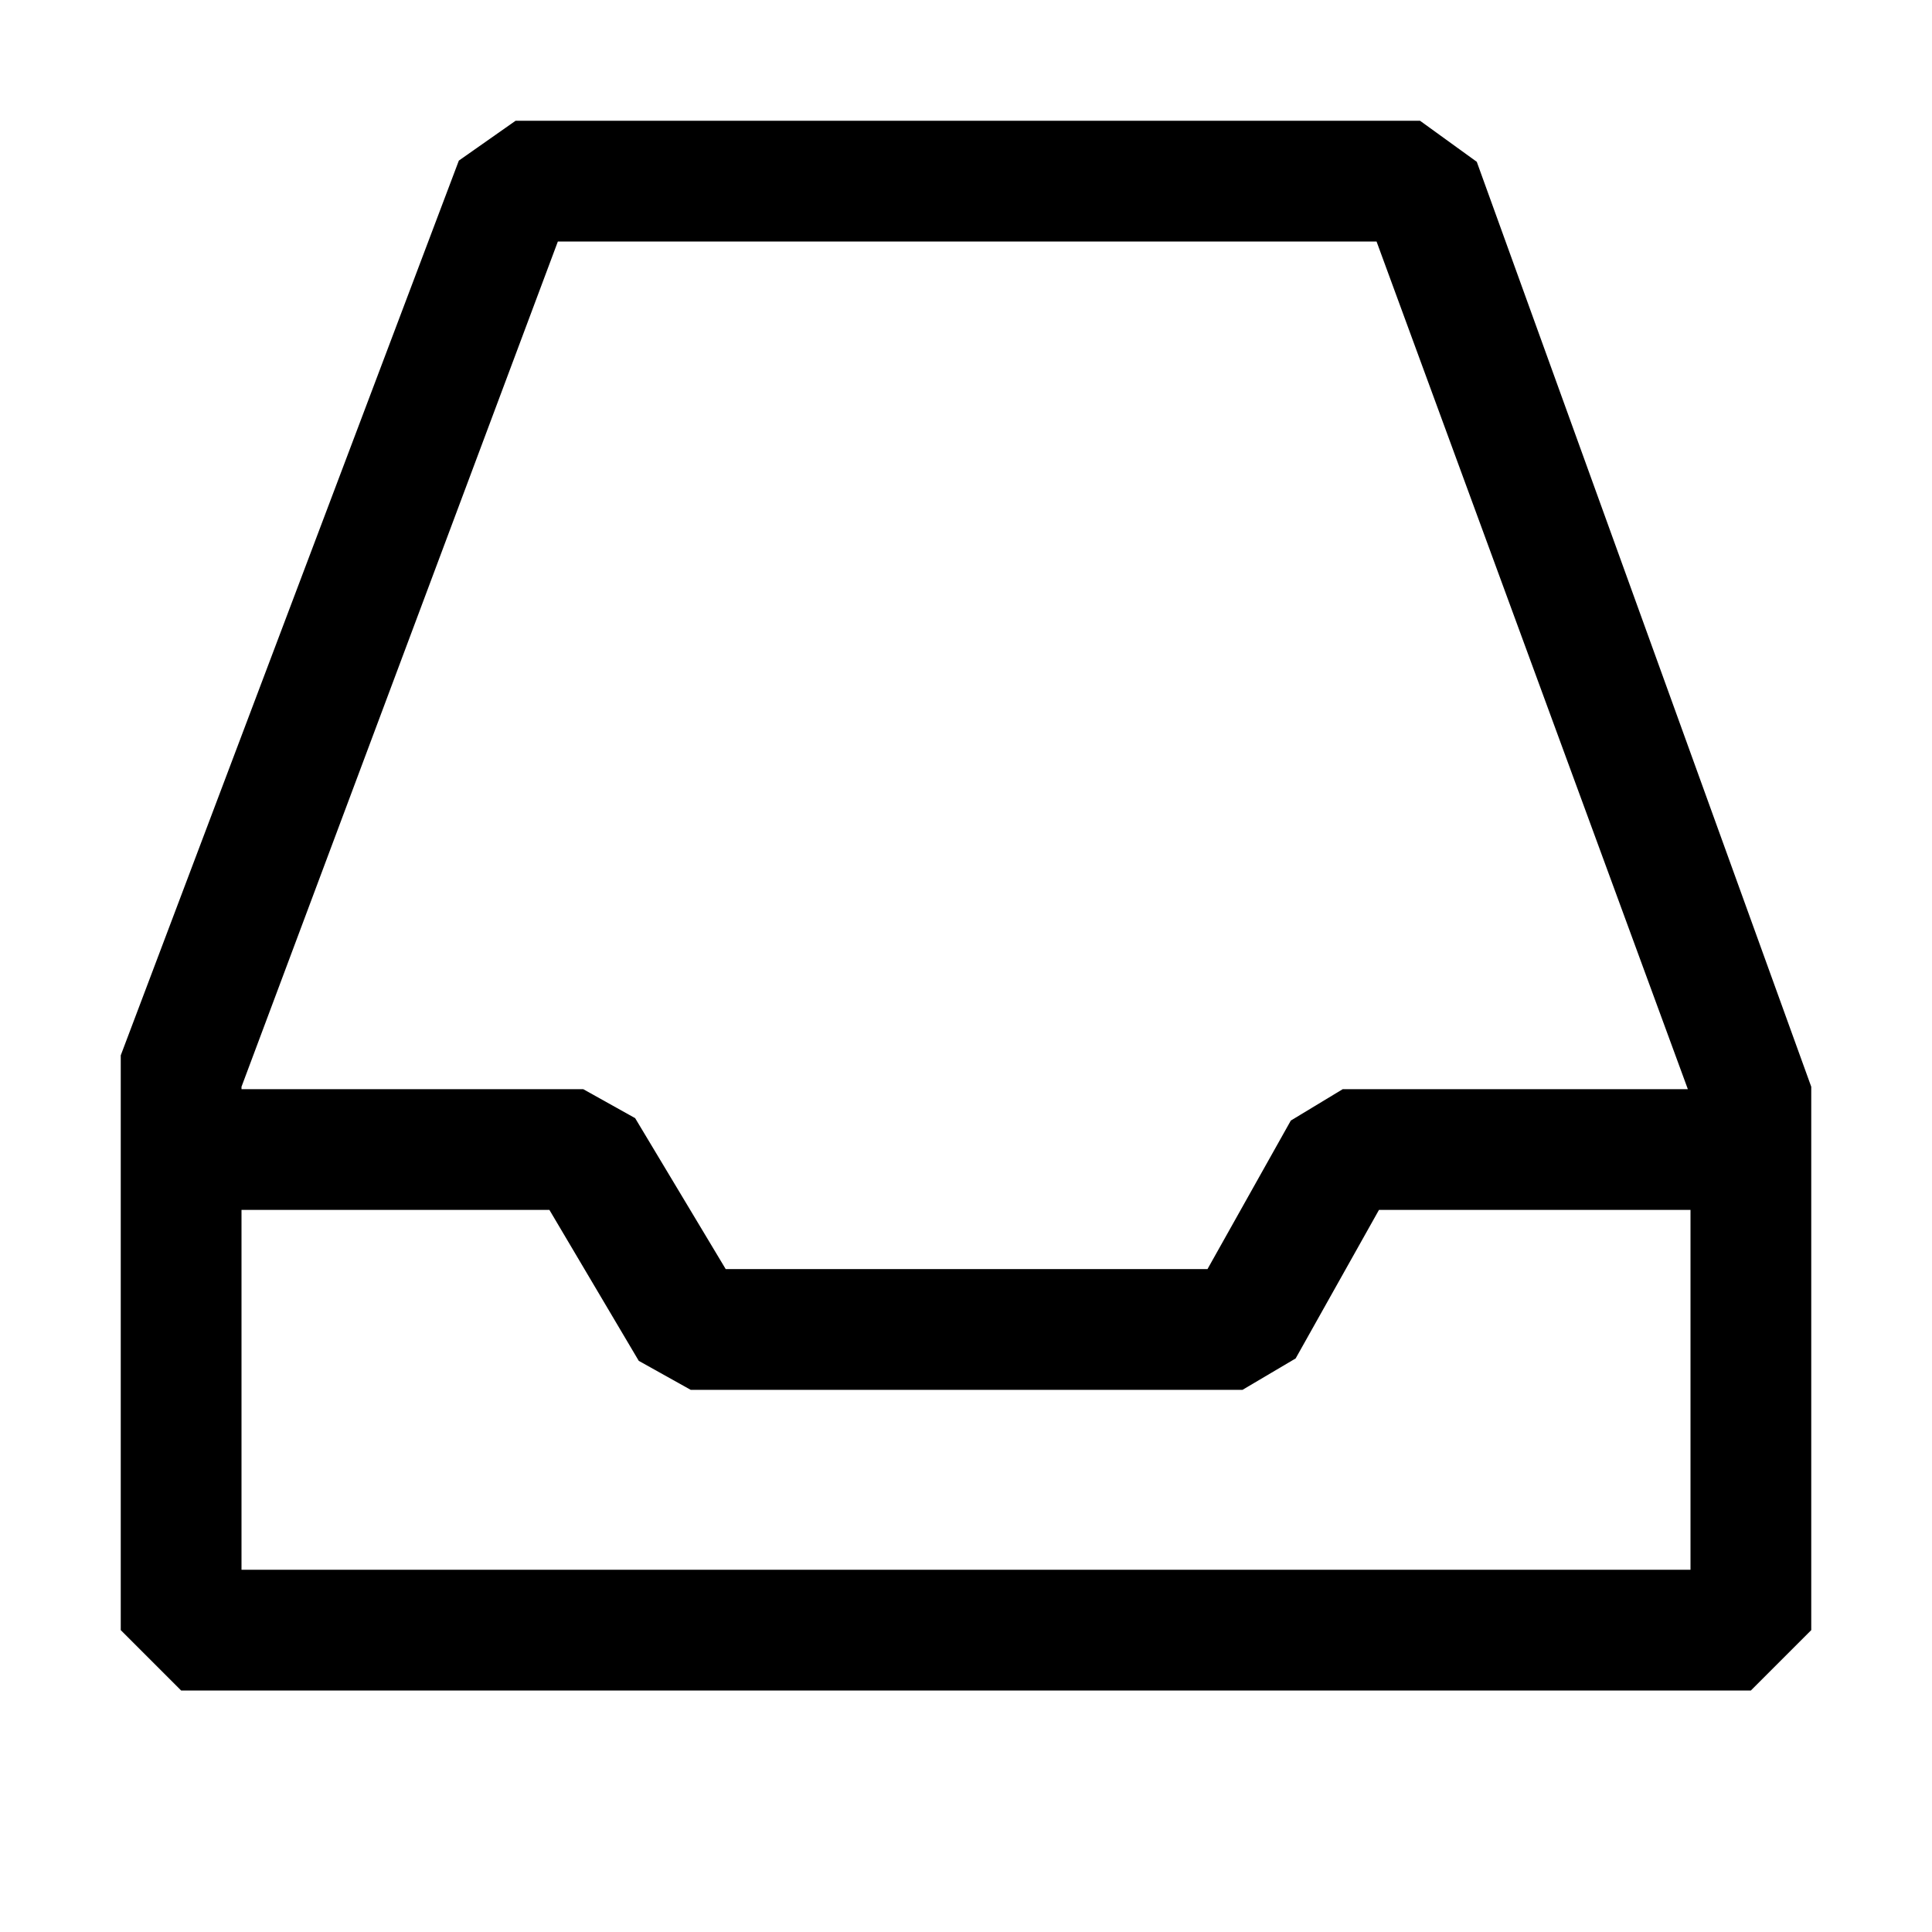 <?xml version="1.0" encoding="utf-8"?><!-- Скачано с сайта svg4.ru / Downloaded from svg4.ru -->
<svg width="800px" height="800px" viewBox="0 0 16 16" xmlns="http://www.w3.org/2000/svg" fill="#000000"><path fill-rule="evenodd" clip-rule="evenodd" d="M1.5 14h13l.5-.5V9l-2.77-7.66-.47-.34H4.27l-.47.33L1 8.74v4.76l.5.5zM14 13H2v-2.98h2.55l.74 1.25.43.24h4.57l.44-.26.69-1.23H14V13zm-.022-3.98H11.12l-.43.26-.69 1.23H6.01l-.75-1.25-.43-.24H2V9l2.62-7h6.78l2.578 7.02z"/></svg>